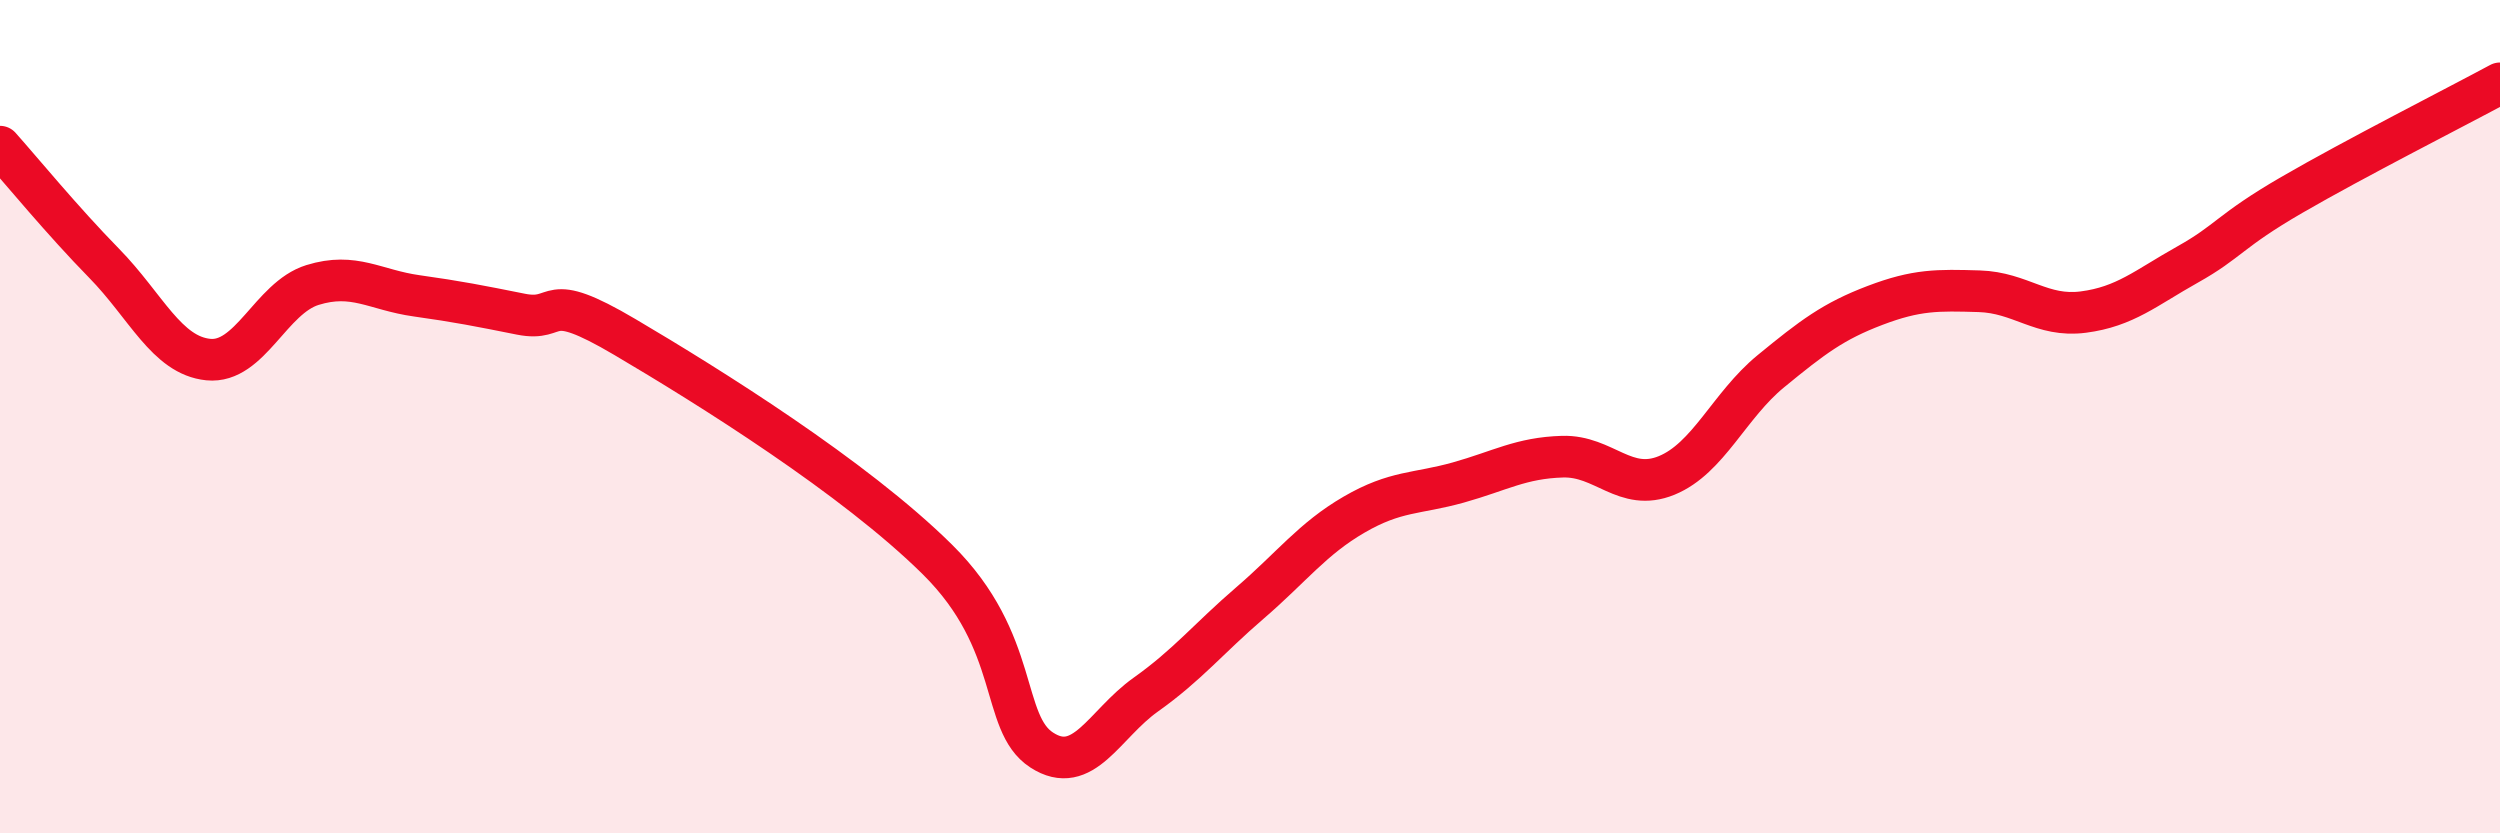 
    <svg width="60" height="20" viewBox="0 0 60 20" xmlns="http://www.w3.org/2000/svg">
      <path
        d="M 0,3.52 C 0.5,4.08 1.5,5.3 2.5,6.32 C 3.5,7.34 4,8.53 5,8.63 C 6,8.73 6.5,7.15 7.5,6.84 C 8.5,6.53 9,6.96 10,7.1 C 11,7.24 11.5,7.34 12.5,7.54 C 13.5,7.74 13,6.91 15,8.09 C 17,9.27 20.5,11.45 22.5,13.43 C 24.5,15.41 24,17.35 25,18 C 26,18.65 26.5,17.38 27.5,16.67 C 28.5,15.96 29,15.33 30,14.47 C 31,13.61 31.5,12.93 32.5,12.35 C 33.5,11.77 34,11.86 35,11.58 C 36,11.3 36.5,10.99 37.5,10.96 C 38.5,10.93 39,11.82 40,11.41 C 41,11 41.5,9.73 42.5,8.91 C 43.5,8.09 44,7.71 45,7.33 C 46,6.95 46.5,6.96 47.5,6.99 C 48.5,7.02 49,7.62 50,7.49 C 51,7.36 51.5,6.91 52.5,6.35 C 53.5,5.79 53.5,5.55 55,4.68 C 56.5,3.81 59,2.54 60,2L60 20L0 20Z"
        fill="#EB0A25"
        opacity="0.1"
        stroke-linecap="round"
        stroke-linejoin="round"
      />
      <path
        d="M 0,3.52 C 0.5,4.08 1.5,5.3 2.5,6.32 C 3.5,7.34 4,8.53 5,8.63 C 6,8.73 6.5,7.15 7.5,6.84 C 8.5,6.53 9,6.96 10,7.1 C 11,7.24 11.5,7.34 12.5,7.54 C 13.5,7.74 13,6.91 15,8.09 C 17,9.27 20.5,11.45 22.5,13.43 C 24.5,15.41 24,17.35 25,18 C 26,18.65 26.5,17.38 27.5,16.67 C 28.5,15.96 29,15.33 30,14.47 C 31,13.61 31.5,12.93 32.5,12.35 C 33.5,11.77 34,11.86 35,11.58 C 36,11.3 36.5,10.99 37.5,10.96 C 38.5,10.93 39,11.82 40,11.41 C 41,11 41.5,9.73 42.5,8.91 C 43.5,8.09 44,7.71 45,7.33 C 46,6.95 46.5,6.96 47.5,6.99 C 48.5,7.02 49,7.62 50,7.49 C 51,7.36 51.5,6.91 52.5,6.35 C 53.5,5.79 53.5,5.55 55,4.68 C 56.5,3.81 59,2.54 60,2"
        stroke="#EB0A25"
        stroke-width="1"
        fill="none"
        stroke-linecap="round"
        stroke-linejoin="round"
      />
    </svg>
  